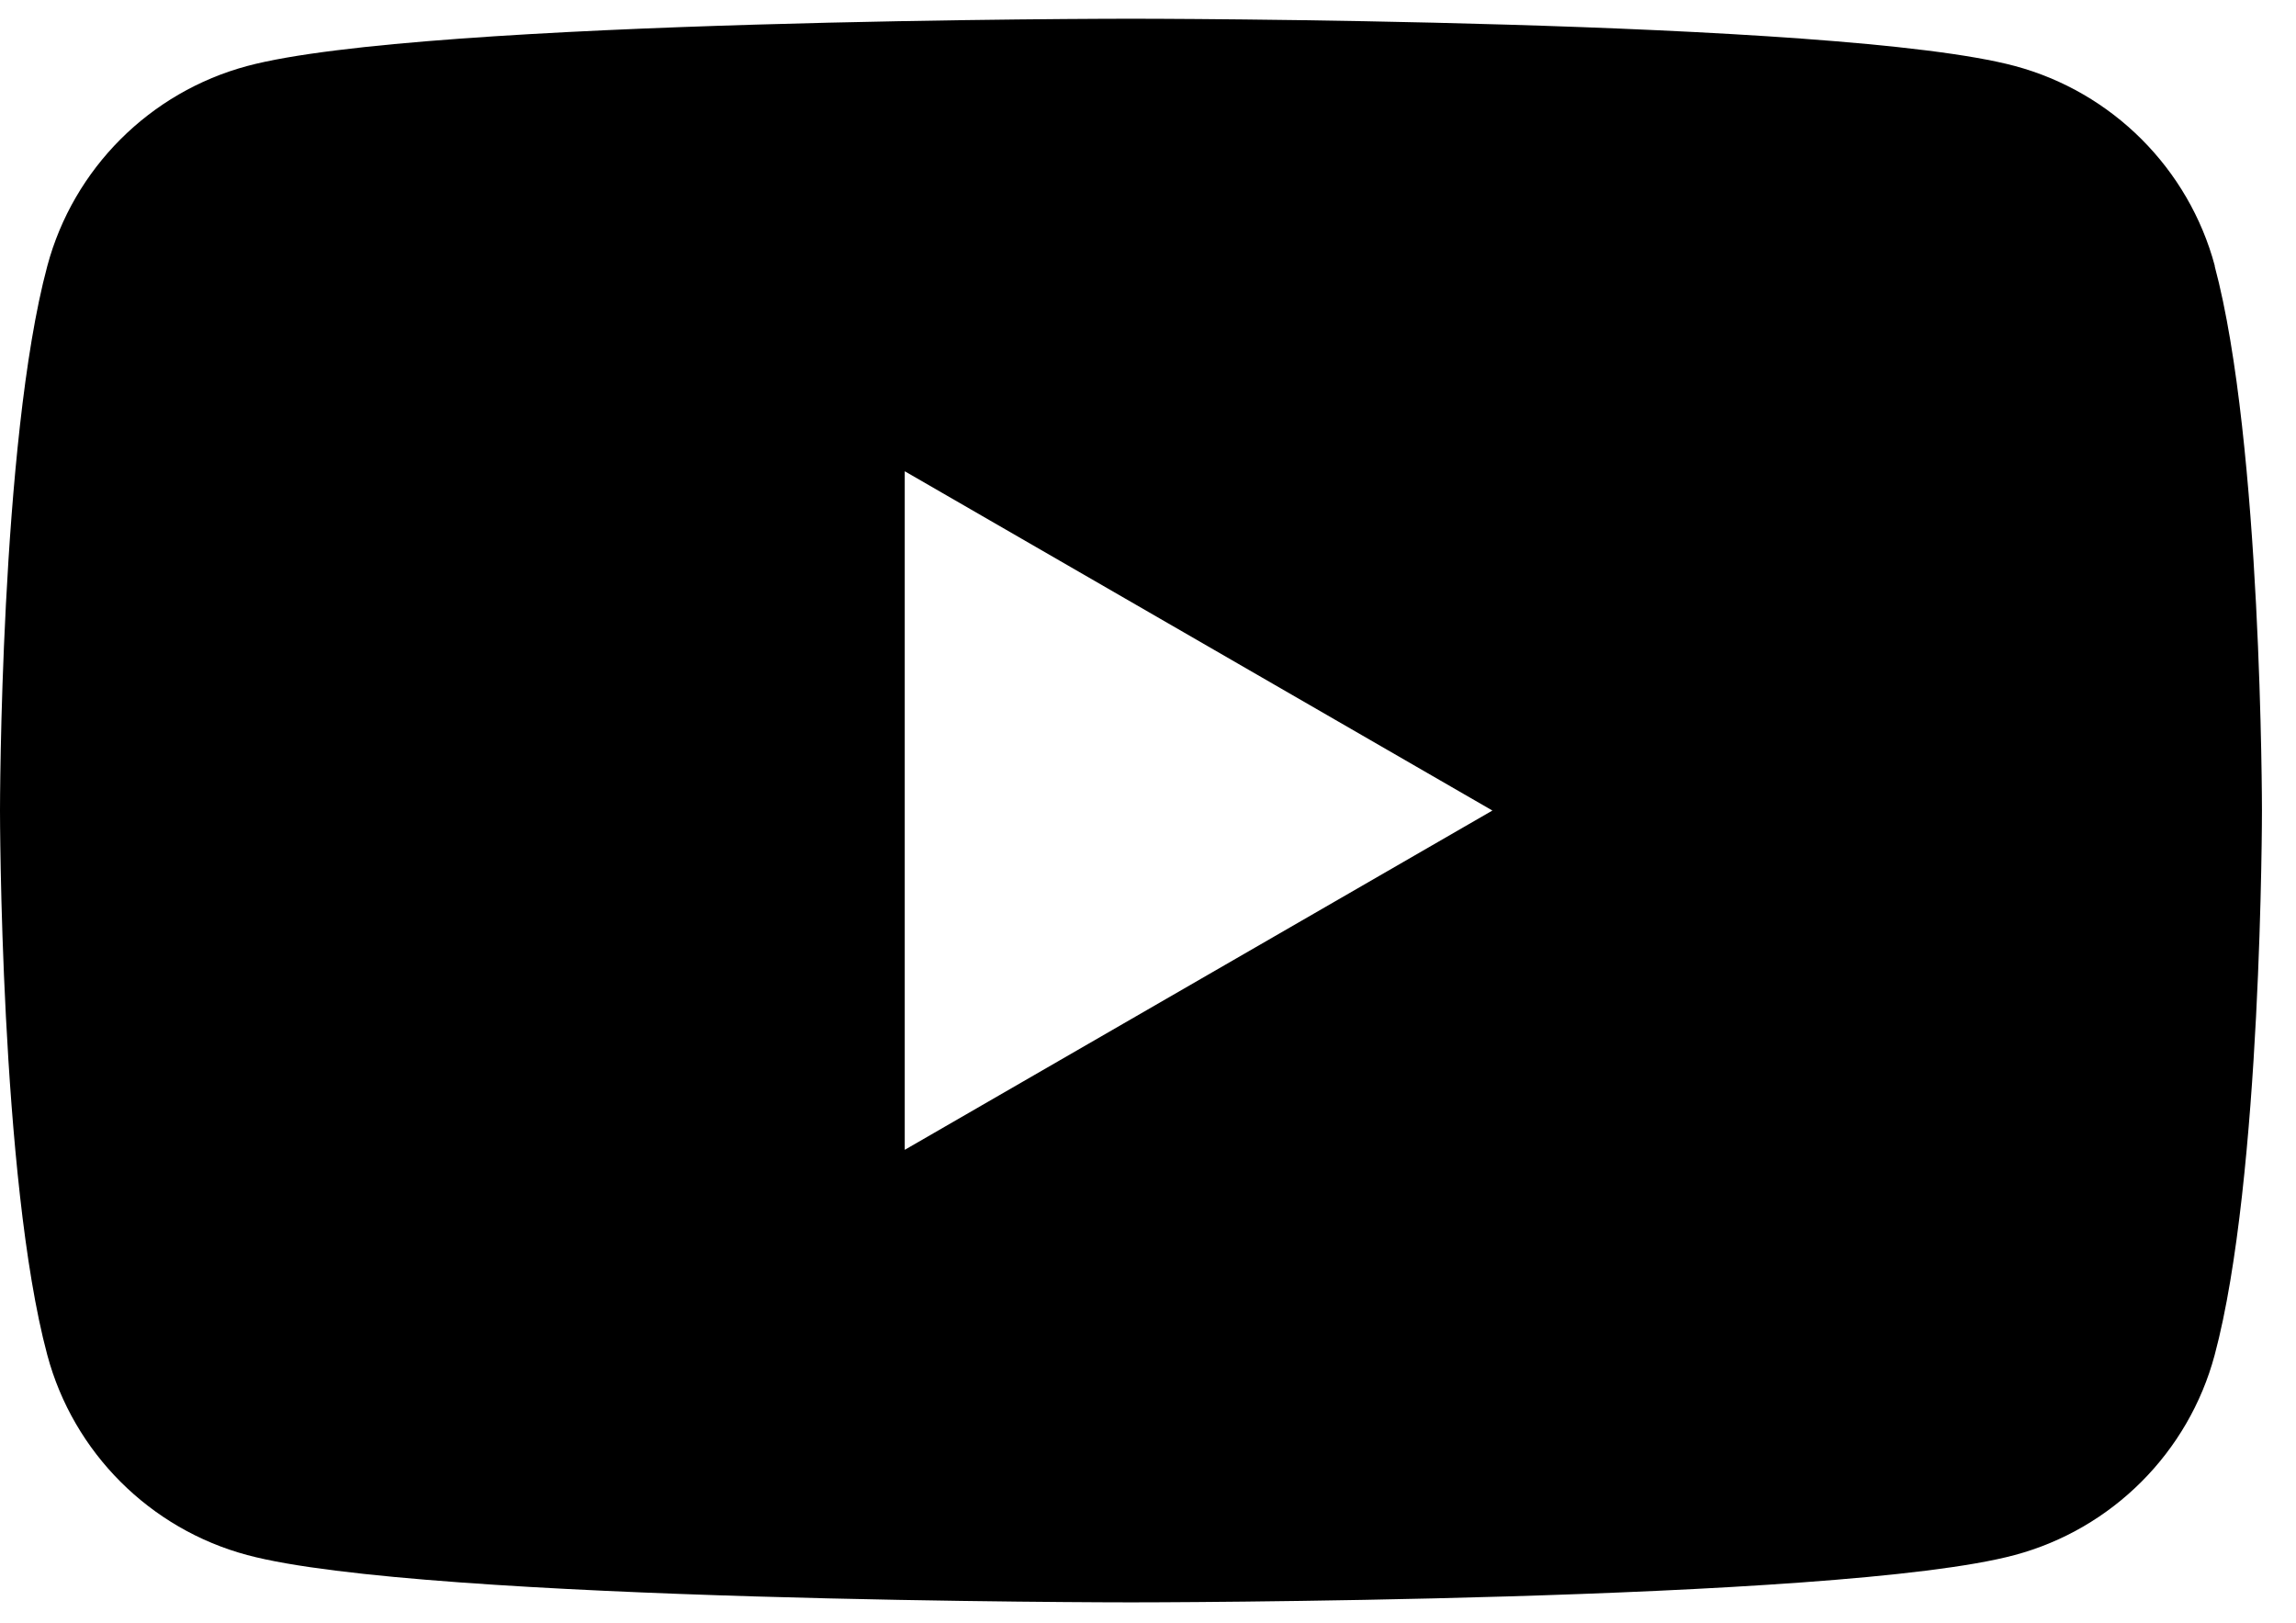 <svg width="58" height="41" viewBox="0 0 58 41" fill="none" xmlns="http://www.w3.org/2000/svg">
<g clip-path="url(#clip0_2731_17827)">
<path d="M55.95 6.719C55.292 4.259 53.358 2.326 50.898 1.667C46.439 0.473 28.57 0.473 28.57 0.473C28.57 0.473 10.701 0.473 6.246 1.667C3.786 2.326 1.853 4.259 1.195 6.719C0 11.174 0 20.473 0 20.473C0 20.473 0 29.772 1.195 34.226C1.853 36.686 3.786 38.619 6.246 39.278C10.701 40.473 28.57 40.473 28.57 40.473C28.57 40.473 46.439 40.473 50.894 39.278C53.354 38.619 55.287 36.686 55.945 34.226C57.14 29.772 57.14 20.473 57.14 20.473C57.14 20.473 57.14 11.174 55.945 6.719H55.95ZM22.855 29.043V11.903L37.7 20.473L22.855 29.043Z" fill="black"/>
</g>
<defs>
<clipPath id="clip0_2731_17827">
<rect width="57.14" height="40" fill="white" transform="translate(0 0.473)"/>
</clipPath>
</defs>
</svg>
